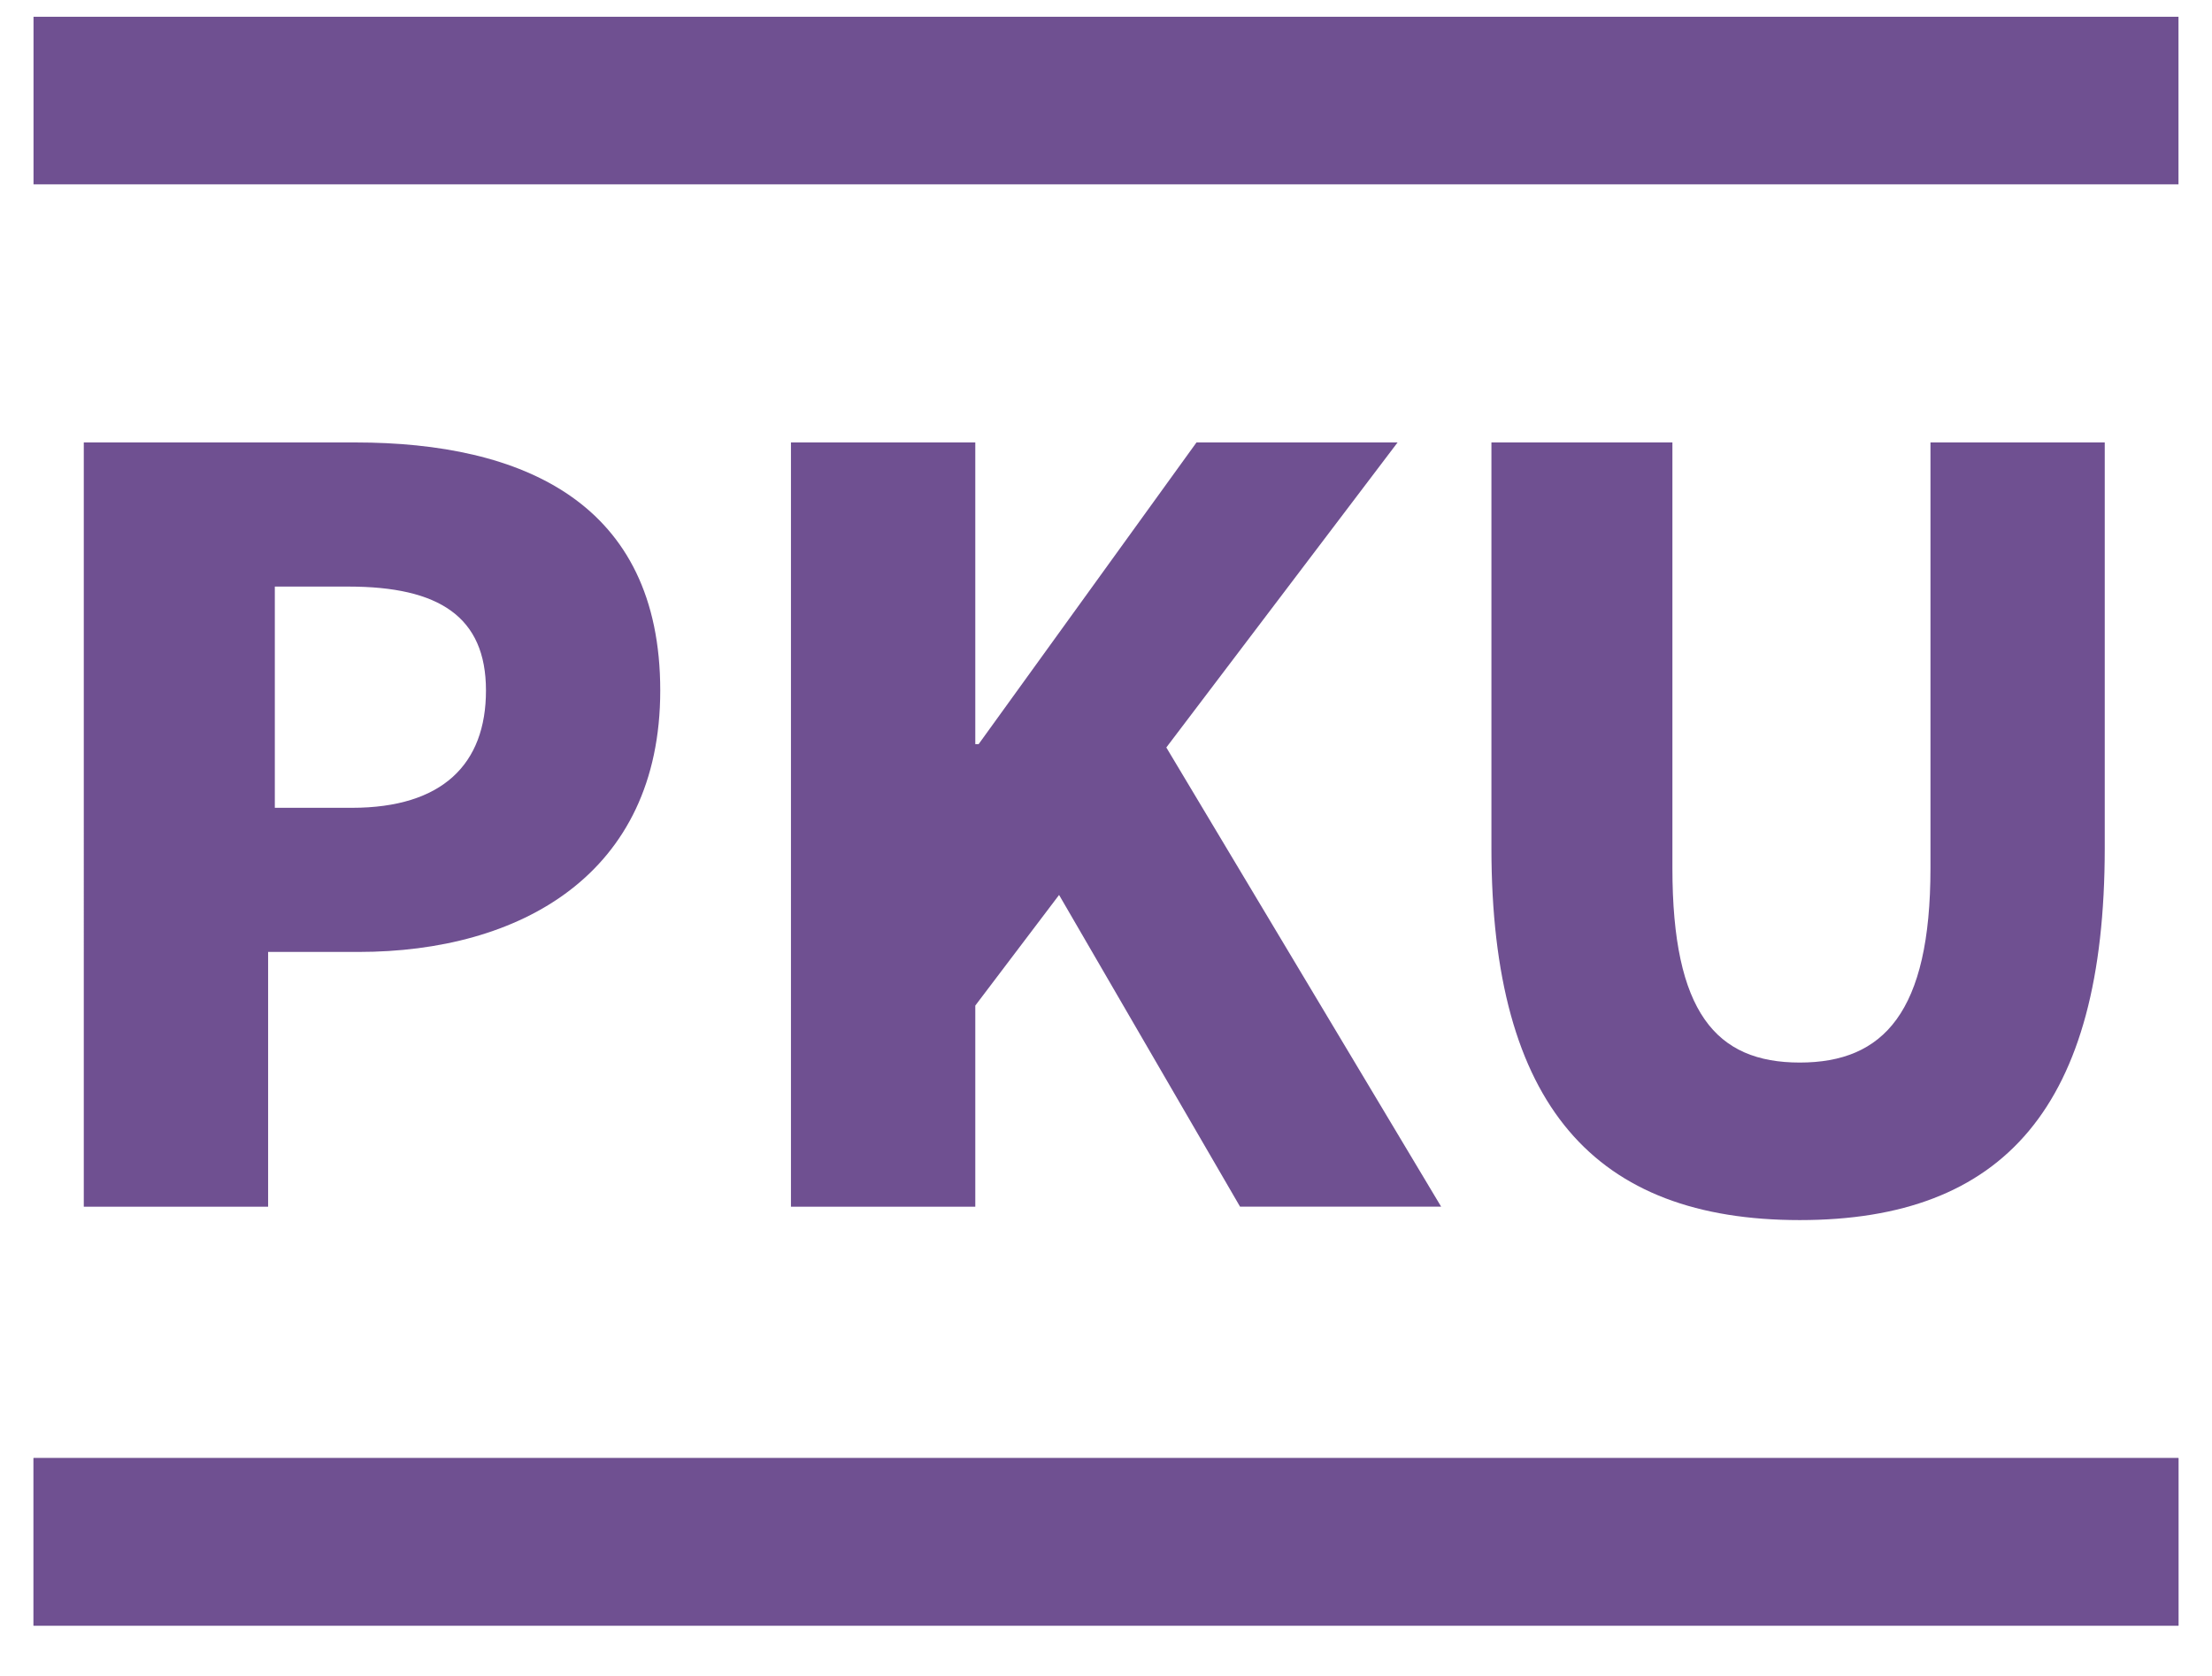 <?xml version="1.0" encoding="UTF-8"?>
<!-- Generator: Adobe Illustrator 27.2.0, SVG Export Plug-In . SVG Version: 6.00 Build 0)  -->
<svg xmlns="http://www.w3.org/2000/svg" xmlns:xlink="http://www.w3.org/1999/xlink" version="1.1" id="Layer_1" x="0px" y="0px" viewBox="0 0 66 50" style="enable-background:new 0 0 66 50;" xml:space="preserve">
<style type="text/css">
	.st0{fill:none;stroke:#6F5091;stroke-width:5;}
	.st1{enable-background:new    ;}
	.st2{fill:#6F5091;}
</style>
<g id="Group_215" transform="translate(-59 -59)">
	<line id="Line_1" class="st0" x1="60" y1="105" x2="124" y2="105"></line>
	<g class="st1">
		<path class="st2" d="M61.6,72.2h8c5,0,9.1,1.8,9.1,7.4c0,5.5-4.2,7.8-9,7.8h-2.7V95h-5.5V72.2z M69.5,83.1c2.7,0,4-1.3,4-3.5    s-1.4-3.1-4.1-3.1h-2.2v6.6H69.5z"></path>
		<path class="st2" d="M82.6,72.2h5.5v9h0.1l6.5-9h6l-6.9,9.1l8.2,13.7h-6l-5.4-9.3L88.1,89v6h-5.5V72.2z"></path>
		<path class="st2" d="M103.5,84.3V72.2h5.4v12.7c0,4.3,1.3,5.8,3.8,5.8c2.5,0,3.9-1.5,3.9-5.8V72.2h5.2v12.1c0,7.7-3,11.1-9.1,11.1    S103.5,92,103.5,84.3z"></path>
	</g>
	<line id="Line_2" class="st0" x1="60" y1="62" x2="124" y2="62"></line>
	<line id="Line_3" class="st0" x1="60" y1="105" x2="124" y2="105"></line>
</g>
</svg>
